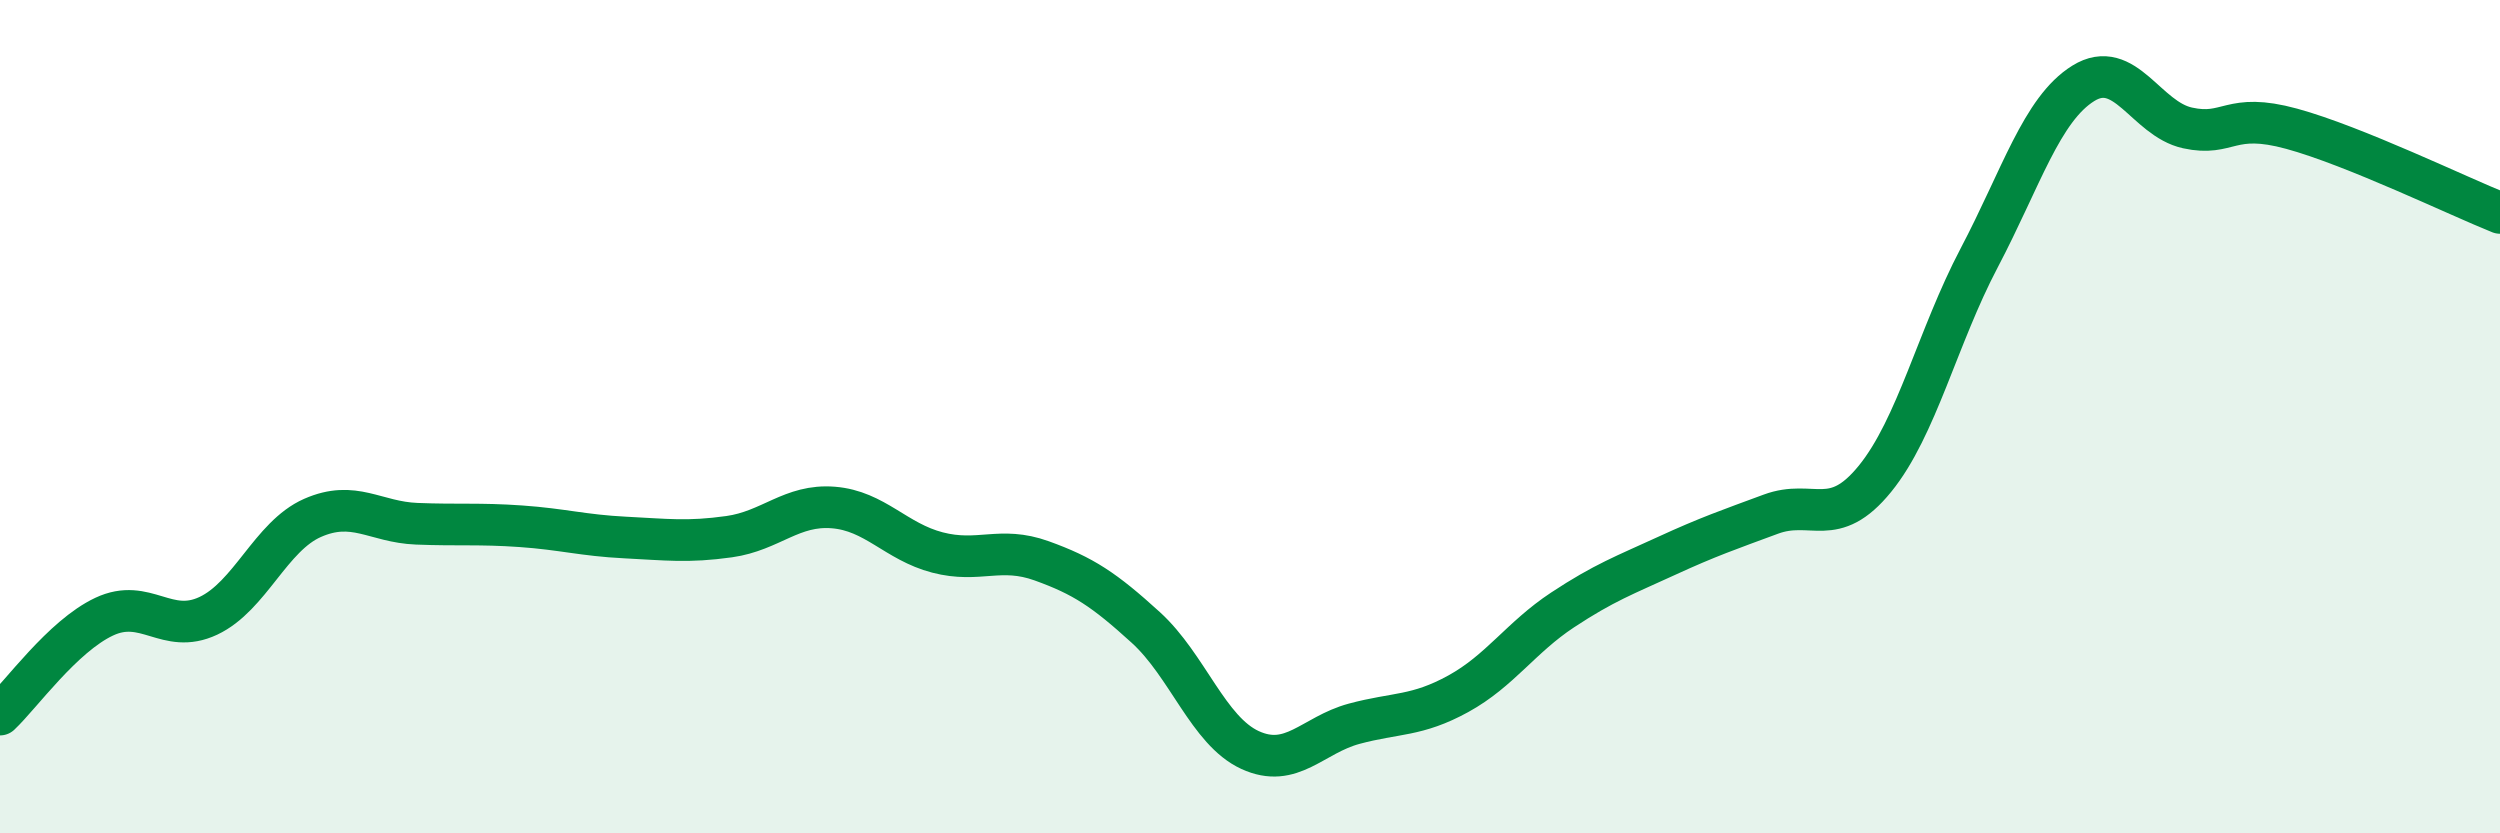 
    <svg width="60" height="20" viewBox="0 0 60 20" xmlns="http://www.w3.org/2000/svg">
      <path
        d="M 0,17.15 C 0.5,16.68 1.5,15.27 2.5,14.8 C 3.5,14.33 4,15.25 5,14.78 C 6,14.31 6.5,12.87 7.5,12.43 C 8.5,11.99 9,12.53 10,12.57 C 11,12.61 11.5,12.56 12.5,12.63 C 13.5,12.7 14,12.85 15,12.9 C 16,12.95 16.5,13.02 17.5,12.88 C 18.5,12.74 19,12.1 20,12.18 C 21,12.26 21.5,13 22.5,13.26 C 23.5,13.52 24,13.1 25,13.46 C 26,13.82 26.5,14.15 27.5,15.06 C 28.5,15.97 29,17.54 30,18 C 31,18.46 31.5,17.64 32.5,17.37 C 33.5,17.1 34,17.2 35,16.65 C 36,16.1 36.5,15.3 37.5,14.64 C 38.5,13.98 39,13.8 40,13.34 C 41,12.88 41.5,12.71 42.5,12.34 C 43.5,11.97 44,12.72 45,11.49 C 46,10.26 46.5,8.09 47.5,6.19 C 48.5,4.29 49,2.62 50,2 C 51,1.38 51.5,2.85 52.5,3.07 C 53.5,3.29 53.5,2.68 55,3.09 C 56.5,3.5 59,4.71 60,5.11L60 20L0 20Z"
        fill="#008740"
        opacity="0.1"
        stroke-linecap="round"
        stroke-linejoin="round"
      />
      <path
        d="M 0,17.15 C 0.5,16.68 1.5,15.27 2.5,14.8 C 3.5,14.33 4,15.25 5,14.78 C 6,14.31 6.5,12.87 7.5,12.43 C 8.5,11.99 9,12.53 10,12.57 C 11,12.61 11.5,12.56 12.5,12.63 C 13.5,12.7 14,12.85 15,12.9 C 16,12.95 16.5,13.02 17.5,12.88 C 18.5,12.74 19,12.1 20,12.18 C 21,12.26 21.5,13 22.5,13.26 C 23.5,13.52 24,13.1 25,13.46 C 26,13.82 26.5,14.15 27.5,15.06 C 28.5,15.97 29,17.54 30,18 C 31,18.46 31.5,17.64 32.5,17.37 C 33.5,17.1 34,17.2 35,16.65 C 36,16.1 36.5,15.3 37.5,14.64 C 38.5,13.98 39,13.8 40,13.34 C 41,12.88 41.5,12.71 42.5,12.34 C 43.5,11.97 44,12.72 45,11.49 C 46,10.26 46.5,8.09 47.5,6.19 C 48.5,4.29 49,2.62 50,2 C 51,1.38 51.5,2.85 52.5,3.07 C 53.5,3.29 53.5,2.68 55,3.09 C 56.5,3.5 59,4.71 60,5.11"
        stroke="#008740"
        stroke-width="1"
        fill="none"
        stroke-linecap="round"
        stroke-linejoin="round"
      />
    </svg>
  